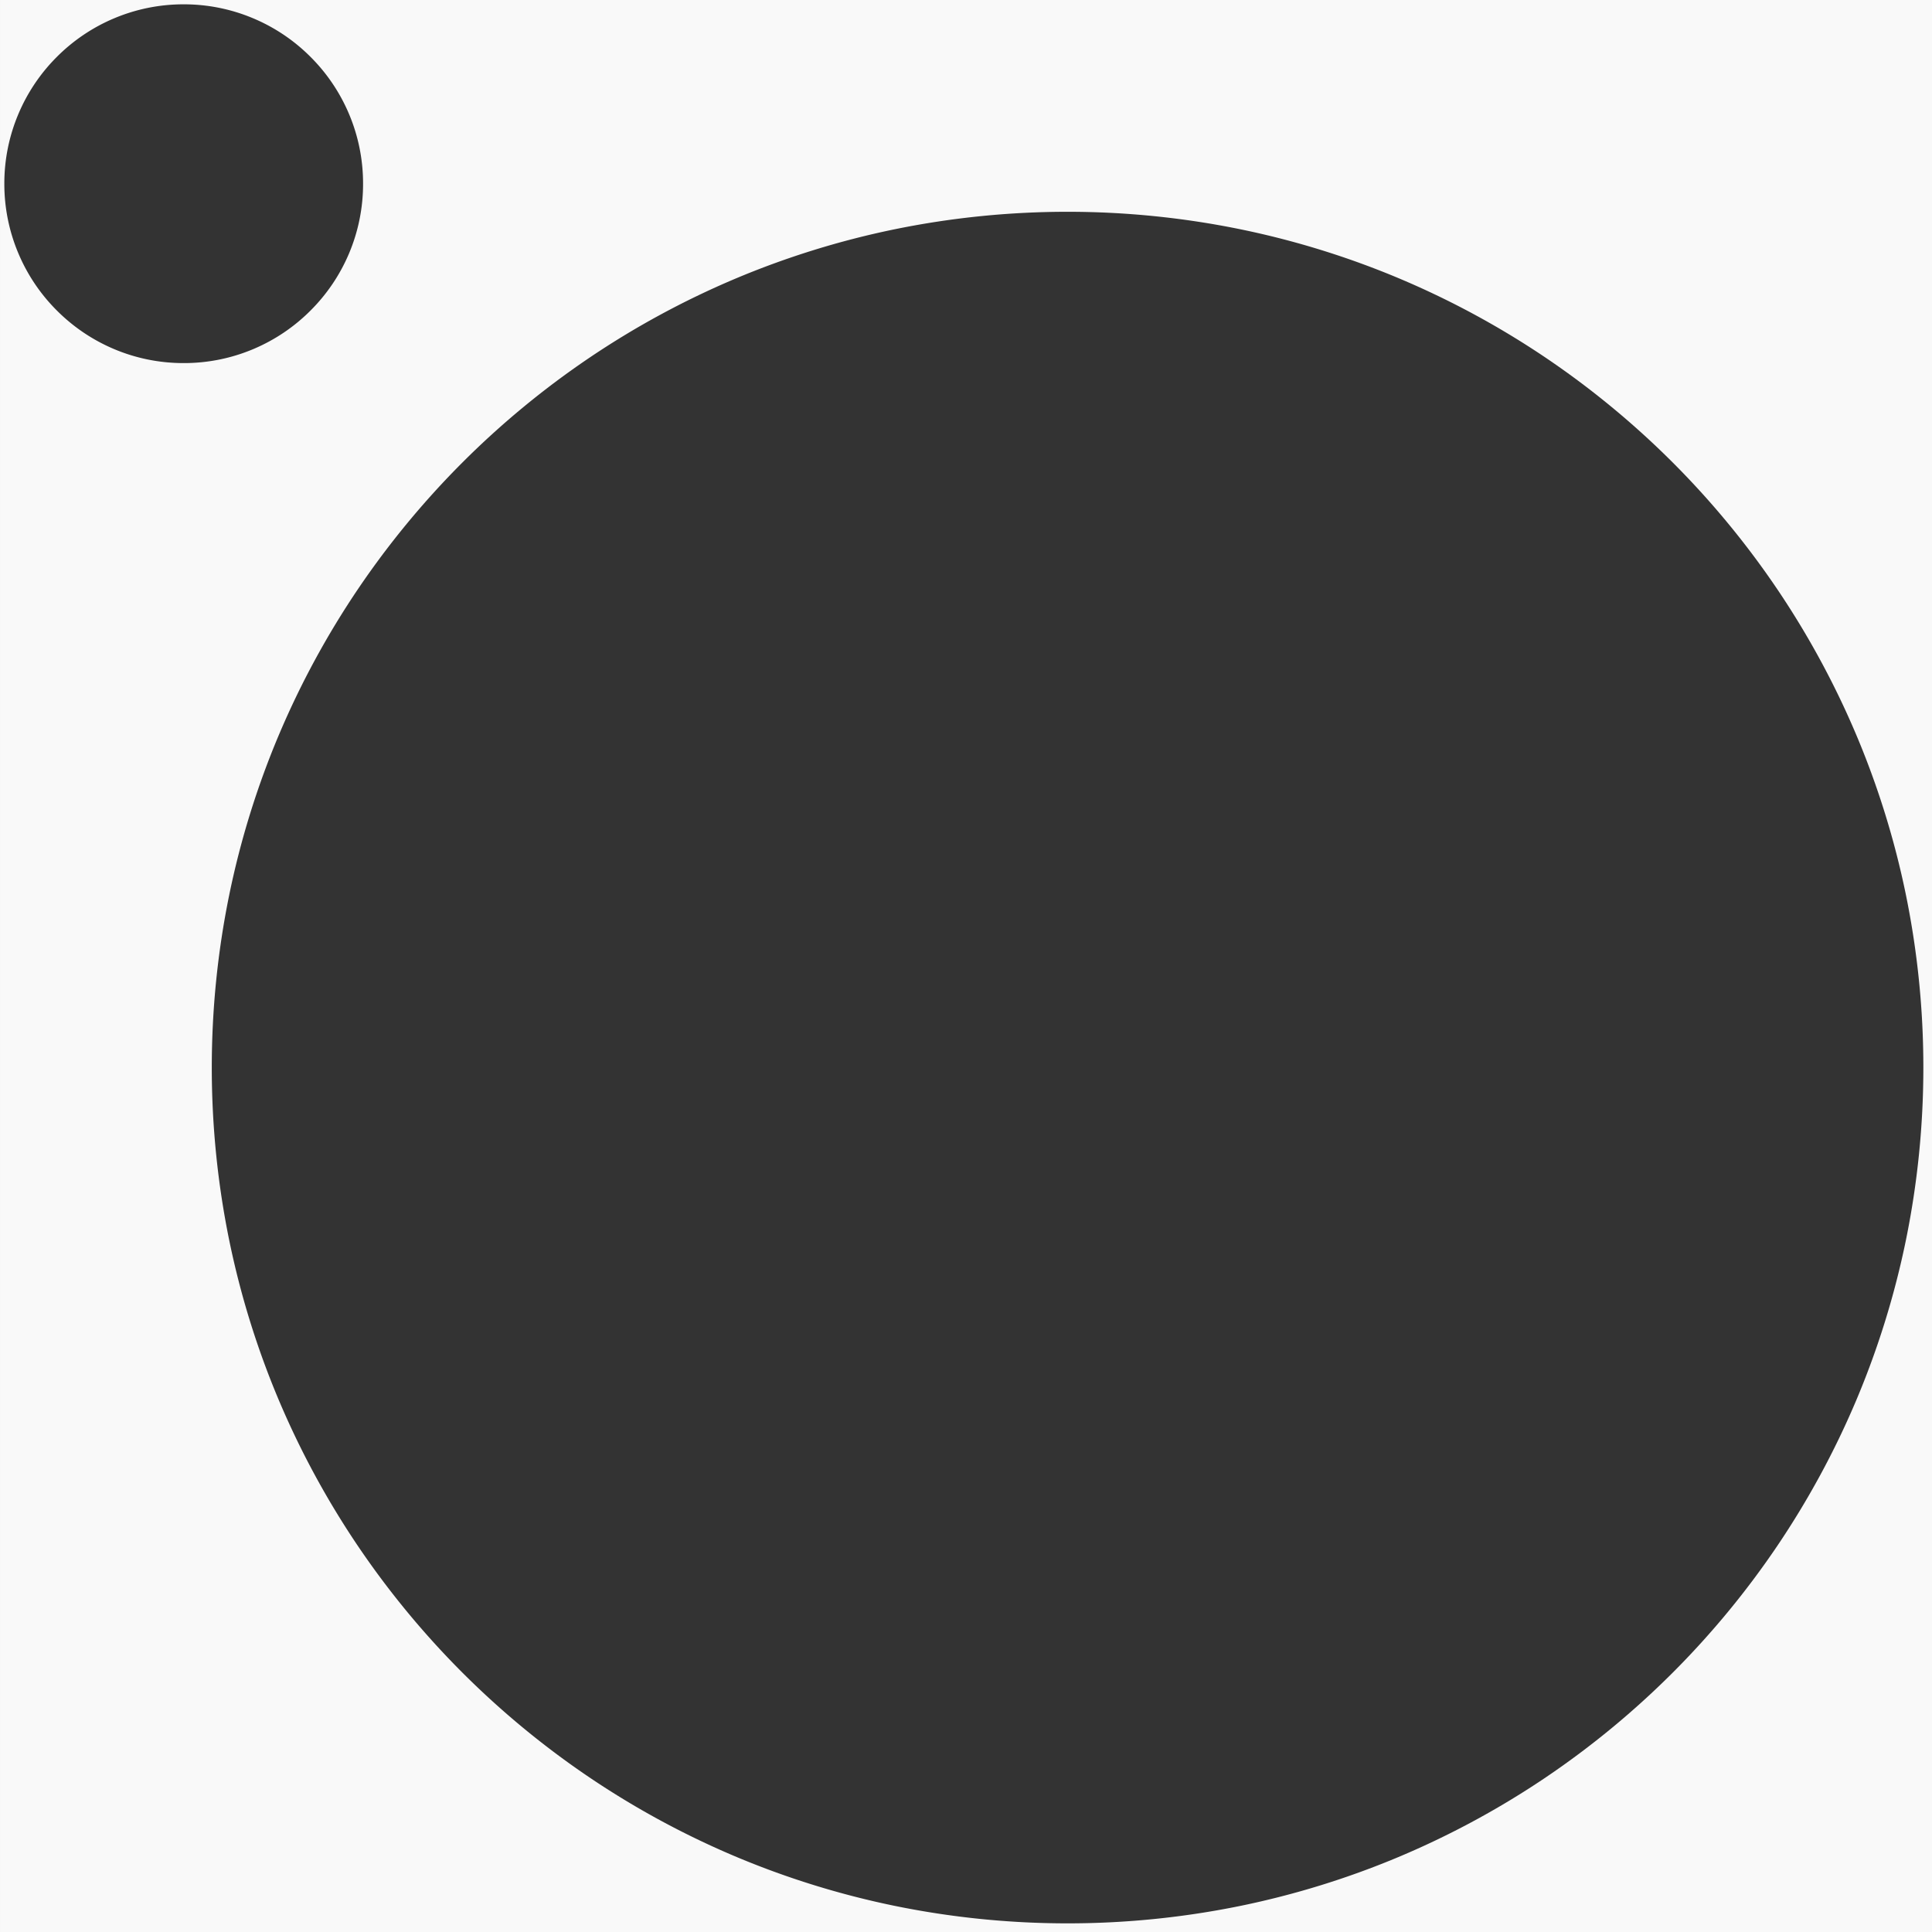 <svg xmlns="http://www.w3.org/2000/svg" width="447.001" height="447.001" viewBox="0 0 447.001 447.001">
  <rect x="0" y="0" width="447.001" height="447.001" fill="#333333" stroke="none"/>
  <path id="Sottrazione_3" data-name="Sottrazione 3" d="M16650-3233h-447v-447h447v447h0v0Zm-200-398a199.445,199.445,0,0,0-39.9,4.023,196.986,196.986,0,0,0-37.167,11.537,198.074,198.074,0,0,0-33.633,18.255,199.386,199.386,0,0,0-29.3,24.178,199.421,199.421,0,0,0-24.179,29.3,198.034,198.034,0,0,0-18.255,33.633,196.926,196.926,0,0,0-11.538,37.166A199.49,199.49,0,0,0,16252-3433a199.5,199.5,0,0,0,4.022,39.9,196.941,196.941,0,0,0,11.538,37.167,198.011,198.011,0,0,0,18.255,33.634,199.49,199.49,0,0,0,24.179,29.3,199.428,199.428,0,0,0,29.3,24.178,198.058,198.058,0,0,0,33.633,18.256,196.959,196.959,0,0,0,37.167,11.537A199.445,199.445,0,0,0,16450-3235a199.478,199.478,0,0,0,39.9-4.023,197.016,197.016,0,0,0,37.166-11.537,198.067,198.067,0,0,0,33.635-18.256,199.589,199.589,0,0,0,29.3-24.178,199.493,199.493,0,0,0,24.176-29.3,198.072,198.072,0,0,0,18.256-33.634,196.942,196.942,0,0,0,11.535-37.167A199.4,199.4,0,0,0,16648-3433a199.393,199.393,0,0,0-4.023-39.9,196.922,196.922,0,0,0-11.535-37.166,198.1,198.1,0,0,0-18.256-33.633,199.436,199.436,0,0,0-24.176-29.3,199.649,199.649,0,0,0-29.3-24.178,198.082,198.082,0,0,0-33.635-18.255,196.981,196.981,0,0,0-37.166-11.537A199.478,199.478,0,0,0,16450-3631Zm-204.5-48a41.253,41.253,0,0,0-16.154,3.264,41.338,41.338,0,0,0-13.187,8.892,41.344,41.344,0,0,0-8.893,13.192,41.217,41.217,0,0,0-3.263,16.15,41.23,41.23,0,0,0,3.263,16.155,41.33,41.33,0,0,0,8.893,13.192,41.433,41.433,0,0,0,13.188,8.9,41.255,41.255,0,0,0,16.154,3.26,41.22,41.22,0,0,0,16.154-3.26,41.4,41.4,0,0,0,13.192-8.9,41.364,41.364,0,0,0,8.9-13.192A41.269,41.269,0,0,0,16287-3637.5a41.225,41.225,0,0,0-3.259-16.15,41.365,41.365,0,0,0-8.9-13.192,41.332,41.332,0,0,0-13.192-8.892A41.218,41.218,0,0,0,16245.5-3679Z" transform="translate(-16202.999 3680.001)" fill="#f9f9f9"/>
</svg>
